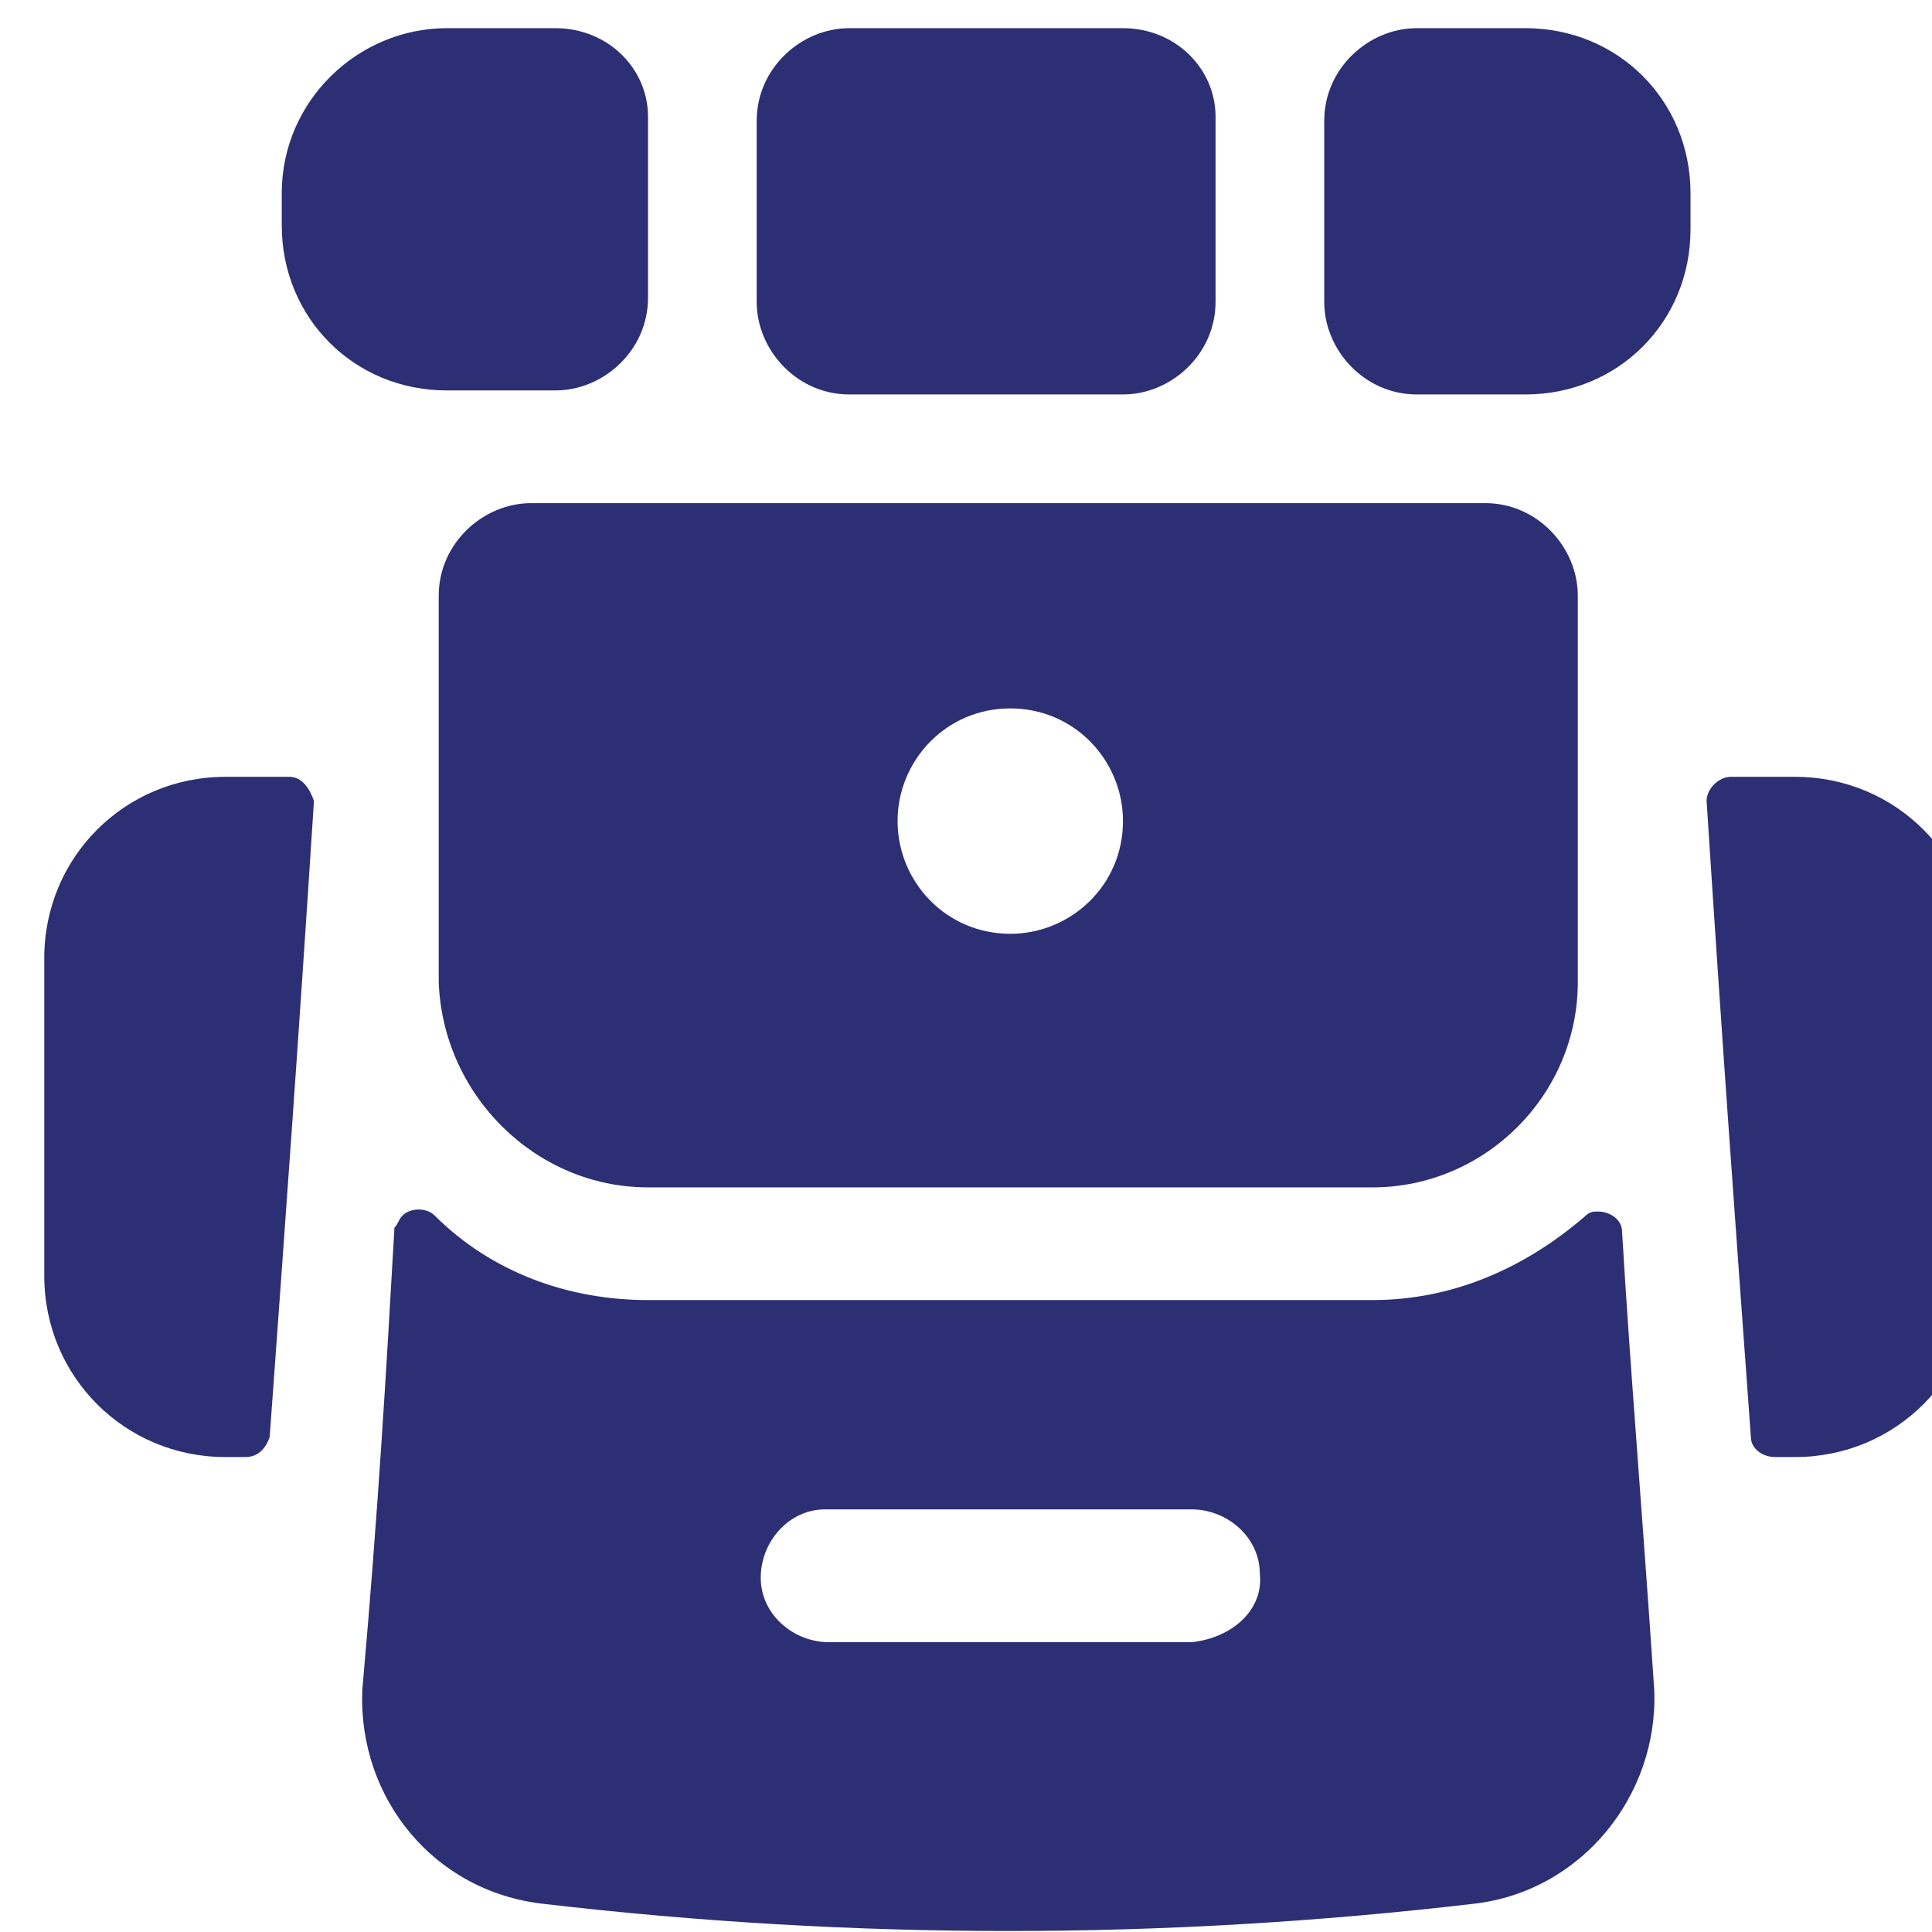 <?xml version="1.0" encoding="utf-8"?>
<!-- Generator: Adobe Illustrator 25.4.8, SVG Export Plug-In . SVG Version: 6.00 Build 0)  -->
<svg version="1.1" xmlns="http://www.w3.org/2000/svg" xmlns:xlink="http://www.w3.org/1999/xlink" x="0px" y="0px"
	 viewBox="0 0 48 48" style="enable-background:new 0 0 48 48;" xml:space="preserve">
<style type="text/css">
	.st0{fill:#FFFFFF;}
	.st1{fill:#FFFFFF;stroke:#BC4B4B;stroke-miterlimit:10;}
	.st2{fill:#292E6B;}
	.st3{fill:#2C2F73;}
	.st4{clip-path:url(#SVGID_00000118365388686960171020000008809742832728611243_);}
	.st5{clip-path:url(#SVGID_00000026137791845567753120000014951721890831913629_);}
	.st6{fill:#173042;}
	.st7{clip-path:url(#SVGID_00000098922707029407865170000001581202025700538785_);}
	.st8{clip-path:url(#SVGID_00000097472981662392083890000003211665012799689097_);}
	.st9{clip-path:url(#SVGID_00000111186733046233517970000011466874764564476547_);}
	.st10{clip-path:url(#SVGID_00000111895916832811184980000002588708306011082407_);}
	.st11{clip-path:url(#SVGID_00000064318025471338958670000010955044592282817718_);}
	.st12{clip-path:url(#SVGID_00000155119785940174626150000006086618056625472947_);}
	.st13{clip-path:url(#SVGID_00000157284567783831857900000005409802149208013189_);}
	.st14{clip-path:url(#SVGID_00000005952570885827492660000007106137224488579206_);}
	.st15{fill:#869093;}
	.st16{clip-path:url(#SVGID_00000082343013723476550520000016859975599822854273_);}
	.st17{clip-path:url(#SVGID_00000066480840051646644450000012257790871282406043_);}
	.st18{clip-path:url(#SVGID_00000117647122886660424910000001033375245825566891_);}
	.st19{clip-path:url(#SVGID_00000053520367096894923470000008550729432283525024_);}
	.st20{clip-path:url(#SVGID_00000111911740332800043080000014765173342236085898_);}
	.st21{clip-path:url(#SVGID_00000081607052405226104770000000351447467937332155_);}
	.st22{clip-path:url(#SVGID_00000145021694457087118600000005773519089252267409_);}
	.st23{clip-path:url(#SVGID_00000177455795445338417040000003584115373331199383_);}
	.st24{fill-rule:evenodd;clip-rule:evenodd;fill:#292E6B;}
	.st25{clip-path:url(#SVGID_00000180347068945136212660000005790219776945390208_);}
	.st26{clip-path:url(#SVGID_00000013157074470769182900000012949727326087561142_);}
</style>
<g id="grid">
</g>
<g id="icons">
	<g id="aventure_00000123423416069733848510000017009509146701366150_" transform="translate(0 0)">
		<g>
			<defs>
				<rect id="SVGID_00000055689178285331839080000007727970149879606946_" x="1.1" y="0.7" width="48" height="47.3"/>
			</defs>
			<clipPath id="SVGID_00000066499049248535547020000012605282640128554410_">
				<use xlink:href="#SVGID_00000055689178285331839080000007727970149879606946_"  style="overflow:visible;"/>
			</clipPath>
			
				<g id="Groupe_672_00000177450050094890487400000006903717014398238111_" transform="translate(0 0)" style="clip-path:url(#SVGID_00000066499049248535547020000012605282640128554410_);">
				<path id="Tracé_3280_00000096045041455308341720000013371528139050176406_" class="st3" d="M13.8,0.7h-2.7C8.9,0.7,7,2.5,7,4.8
					v0.8c0,2.3,1.8,4.1,4.1,4.1c0,0,0,0,0,0h2.7c1.2,0,2.3-1,2.3-2.3c0,0,0,0,0,0V2.9C16.1,1.7,15.1,0.7,13.8,0.7
					C13.8,0.7,13.8,0.7,13.8,0.7 M37.9,0.7h-2.7c-1.2,0-2.3,1-2.3,2.3v4.5c0,1.2,1,2.3,2.3,2.3h2.7c2.3,0,4.1-1.8,4.1-4.1V4.8
					C42,2.5,40.2,0.7,37.9,0.7 M27.9,0.7h-6.8c-1.2,0-2.3,1-2.3,2.3l0,0v4.5c0,1.2,1,2.3,2.3,2.3l0,0h6.8c1.2,0,2.3-1,2.3-2.3
					c0,0,0,0,0,0V2.9C30.2,1.7,29.2,0.7,27.9,0.7C27.9,0.7,27.9,0.7,27.9,0.7"/>
				<path id="Tracé_3281_00000062877188825443207160000009278240765528346010_" class="st3" d="M7.2,19.3H5.6c-2.5,0-4.5,2-4.5,4.5
					v7.9c0,2.5,2,4.5,4.5,4.5h0.5c0.3,0,0.5-0.2,0.6-0.5c0.4-5.5,0.7-9.6,1.1-15.8C7.7,19.6,7.5,19.3,7.2,19.3
					C7.2,19.3,7.2,19.3,7.2,19.3 M16.1,29.5h18c2.8,0,5.1-2.3,5.1-5.1v-9.6c0-1.2-1-2.3-2.3-2.3h0H13.2c-1.2,0-2.3,1-2.3,2.3
					c0,0,0,0,0,0v9.6C11,27.2,13.3,29.5,16.1,29.5 M25.1,17.6c1.6,0,2.8,1.3,2.8,2.8c0,1.6-1.3,2.8-2.8,2.8c-1.6,0-2.8-1.3-2.8-2.8
					l0,0C22.3,18.9,23.5,17.6,25.1,17.6 M44.6,19.3H43c-0.3,0-0.6,0.3-0.6,0.6c0,0,0,0,0,0c0.4,6.2,0.7,10.3,1.1,15.8
					c0,0.3,0.3,0.5,0.6,0.5h0.5c2.5,0,4.5-2,4.5-4.5v-7.9C49.1,21.3,47.1,19.3,44.6,19.3 M39.4,30.2c-1.5,1.3-3.3,2.1-5.3,2.1h-18
					c-2,0-3.9-0.7-5.3-2.1c-0.2-0.2-0.6-0.2-0.8,0c-0.1,0.1-0.1,0.2-0.2,0.3C9.6,34,9.4,37.5,9,42c-0.1,2.7,1.8,5,4.5,5.3
					c7.7,0.9,15.4,0.9,23.1,0c2.7-0.3,4.6-2.7,4.5-5.3c-0.3-4.5-0.6-8-0.8-11.4c0-0.3-0.3-0.5-0.6-0.5
					C39.6,30.1,39.5,30.1,39.4,30.2 M29.6,40.8h-9c-0.9,0-1.7-0.7-1.7-1.6s0.7-1.7,1.6-1.7c0,0,0.1,0,0.1,0h9c0.9,0,1.7,0.7,1.7,1.6
					C31.4,40,30.6,40.7,29.6,40.8C29.7,40.8,29.6,40.8,29.6,40.8"/>
			</g>
		</g>
	</g>
</g>
<g id="title">
</g>
</svg>

